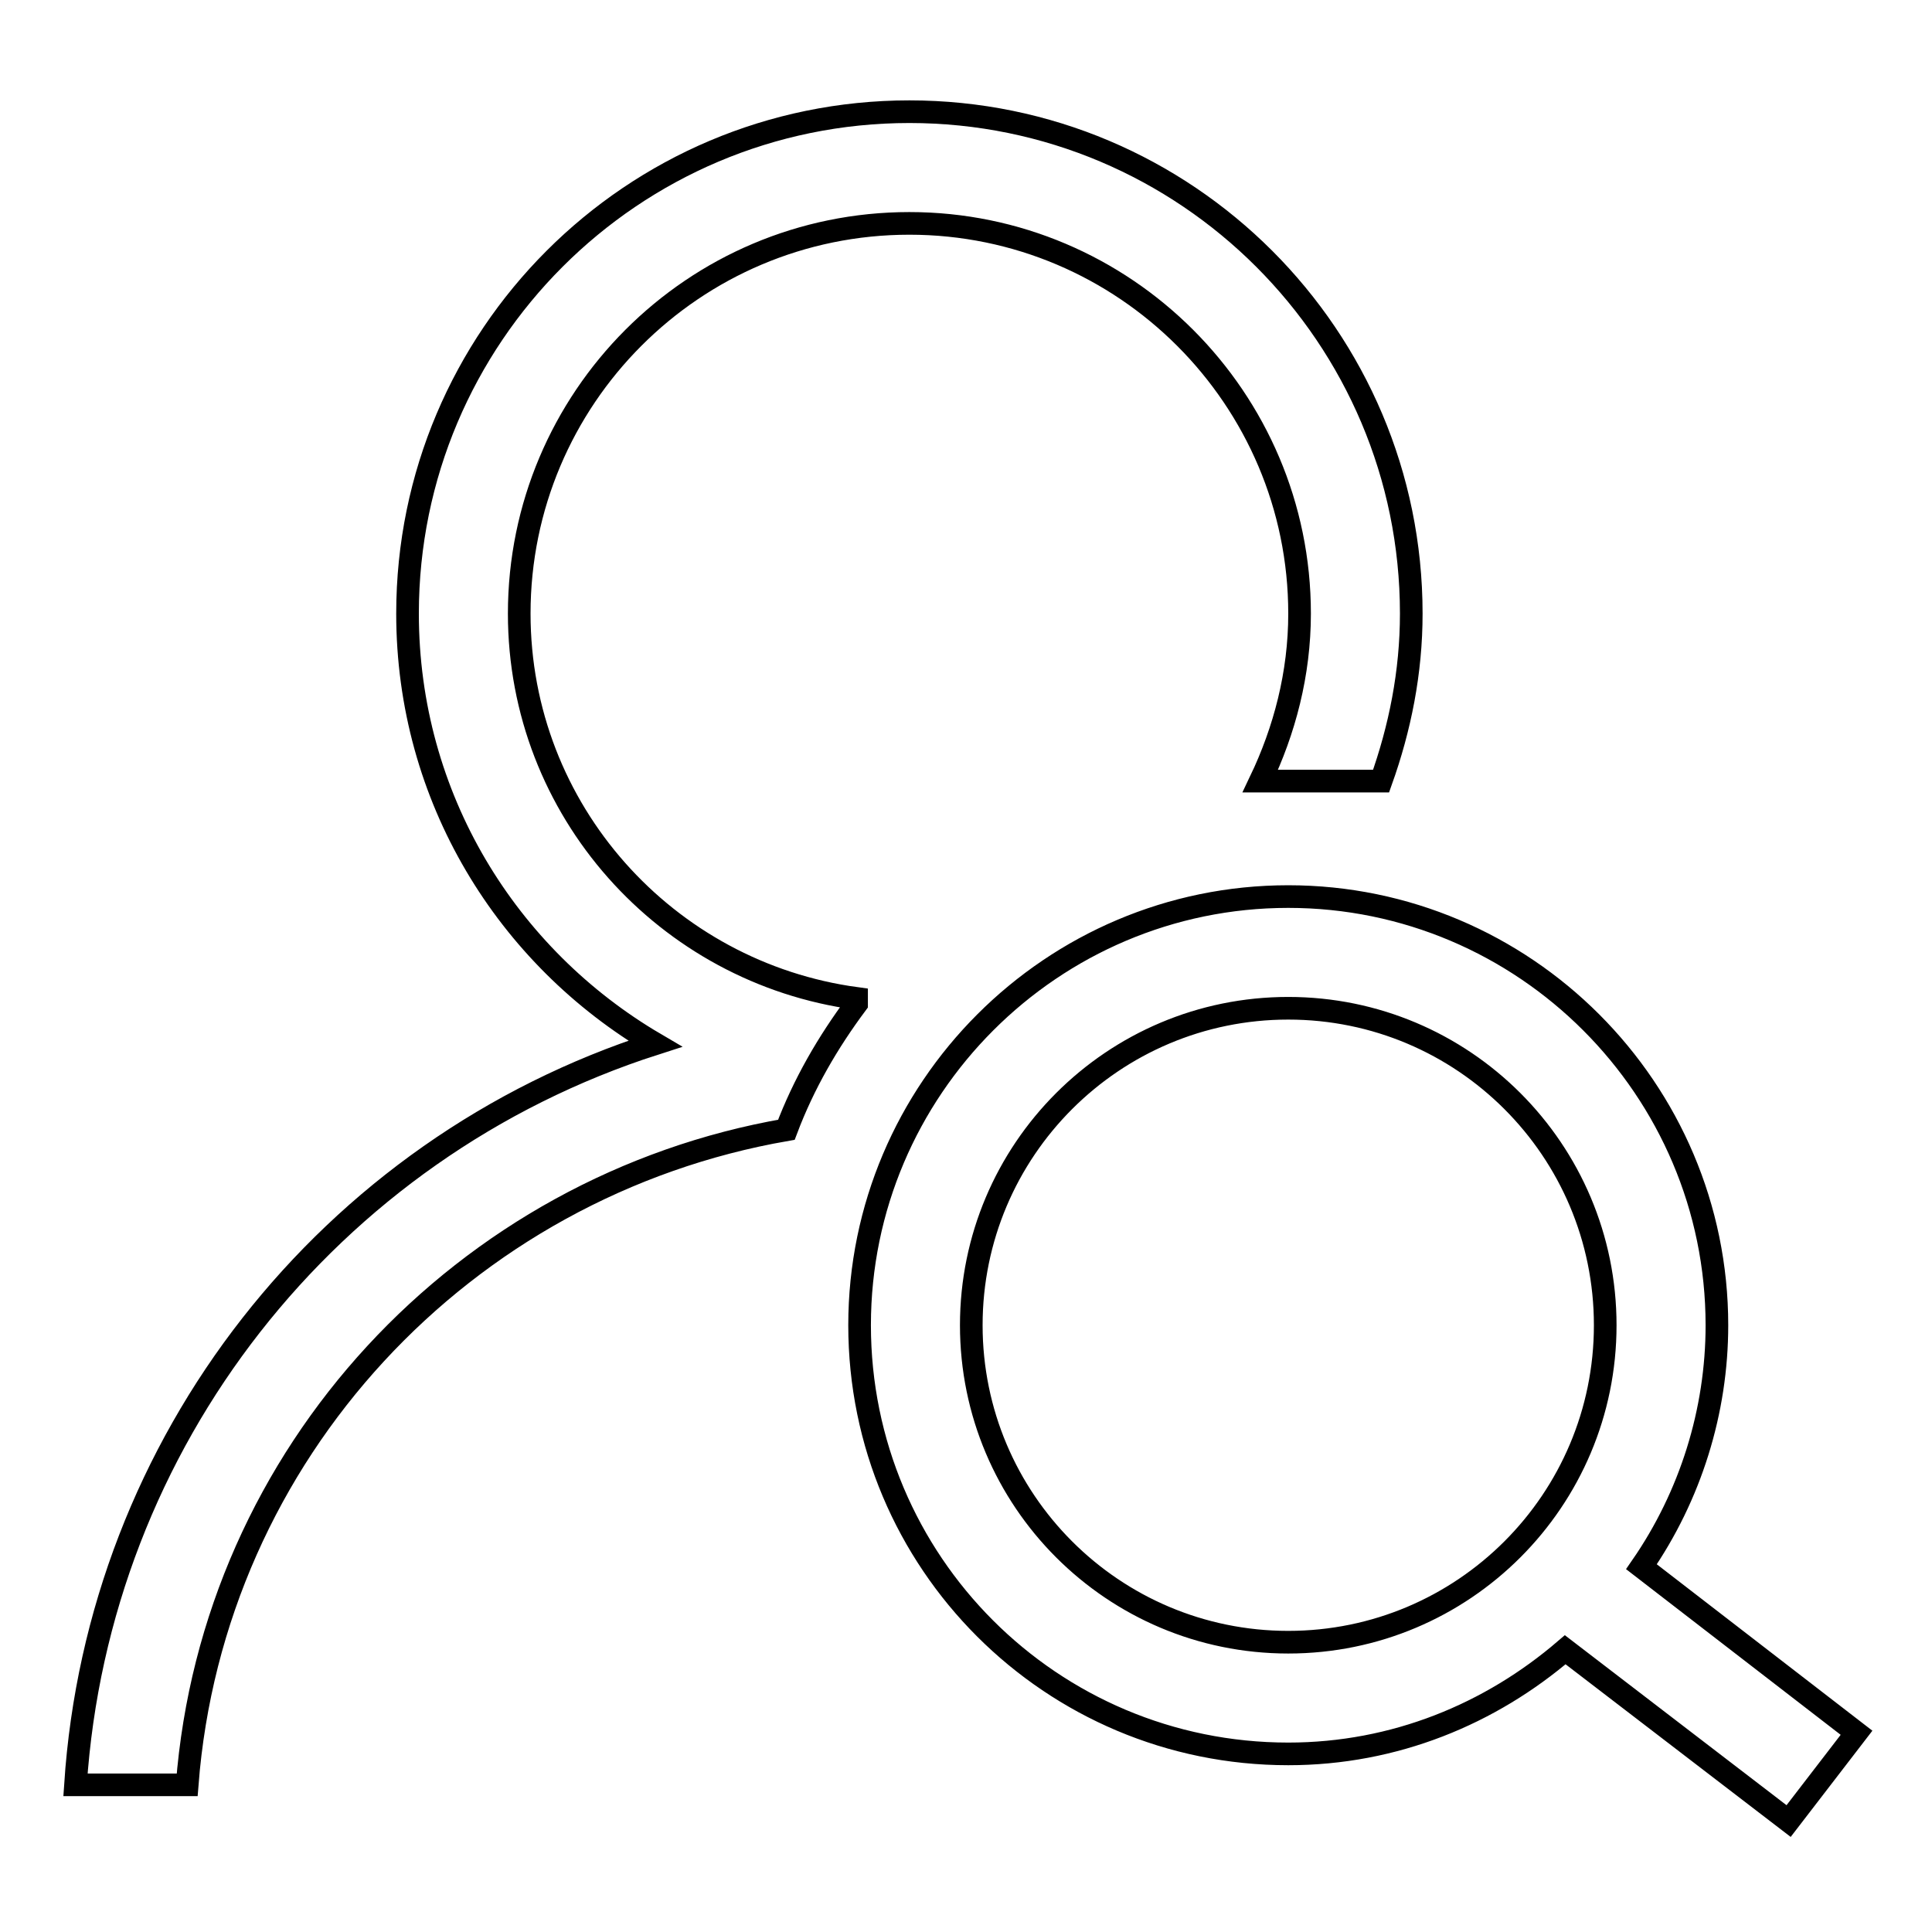 <?xml version="1.0" encoding="utf-8"?>
<!-- Svg Vector Icons : http://www.onlinewebfonts.com/icon -->
<!DOCTYPE svg PUBLIC "-//W3C//DTD SVG 1.1//EN" "http://www.w3.org/Graphics/SVG/1.1/DTD/svg11.dtd">
<svg version="1.1" xmlns="http://www.w3.org/2000/svg" xmlns:xlink="http://www.w3.org/1999/xlink" x="0px" y="0px" viewBox="0 0 256 256" enable-background="new 0 0 256 256" xml:space="preserve">
<g> <path stroke-width="3" fill-opacity="0" stroke="#000000"  d="M217.5,207.6c6.5-9.4,10-20.6,10-32c0-31.3-25.5-56.8-56.8-56.8c-31.3,0-56.8,25.5-56.8,56.8 c0,31.4,25.4,56.8,56.8,56.8c14.1,0,26.8-5.3,36.7-13.8l29.6,22.7l9-11.7L217.5,207.6z M170.7,217.6c-23.2,0-42-18.8-42-42 c0-23.2,18.8-42,42-42c23.2,0,42,18.8,42,42C212.7,198.8,193.9,217.6,170.7,217.6z M113.5,132.3v0.7c-3.8,5.1-7,10.6-9.3,16.7 c-42.7,7.4-76,42.8-79.4,86.8H10c3-45.4,33.5-84.3,76.8-98.2C67.2,126.8,54,105.7,54,81.3c0-36.7,29.8-66.5,66.5-66.5 c36.7,0,66.5,29.8,66.5,66.5c0,7.8-1.5,15.2-4,22.2h-16c3.2-6.7,5.2-14.2,5.2-22.2c0-28.5-23.2-51.7-51.7-51.7 c-28.6,0-51.7,23.2-51.7,51.7C68.8,107.4,88.3,128.9,113.5,132.3z"/></g>
</svg>